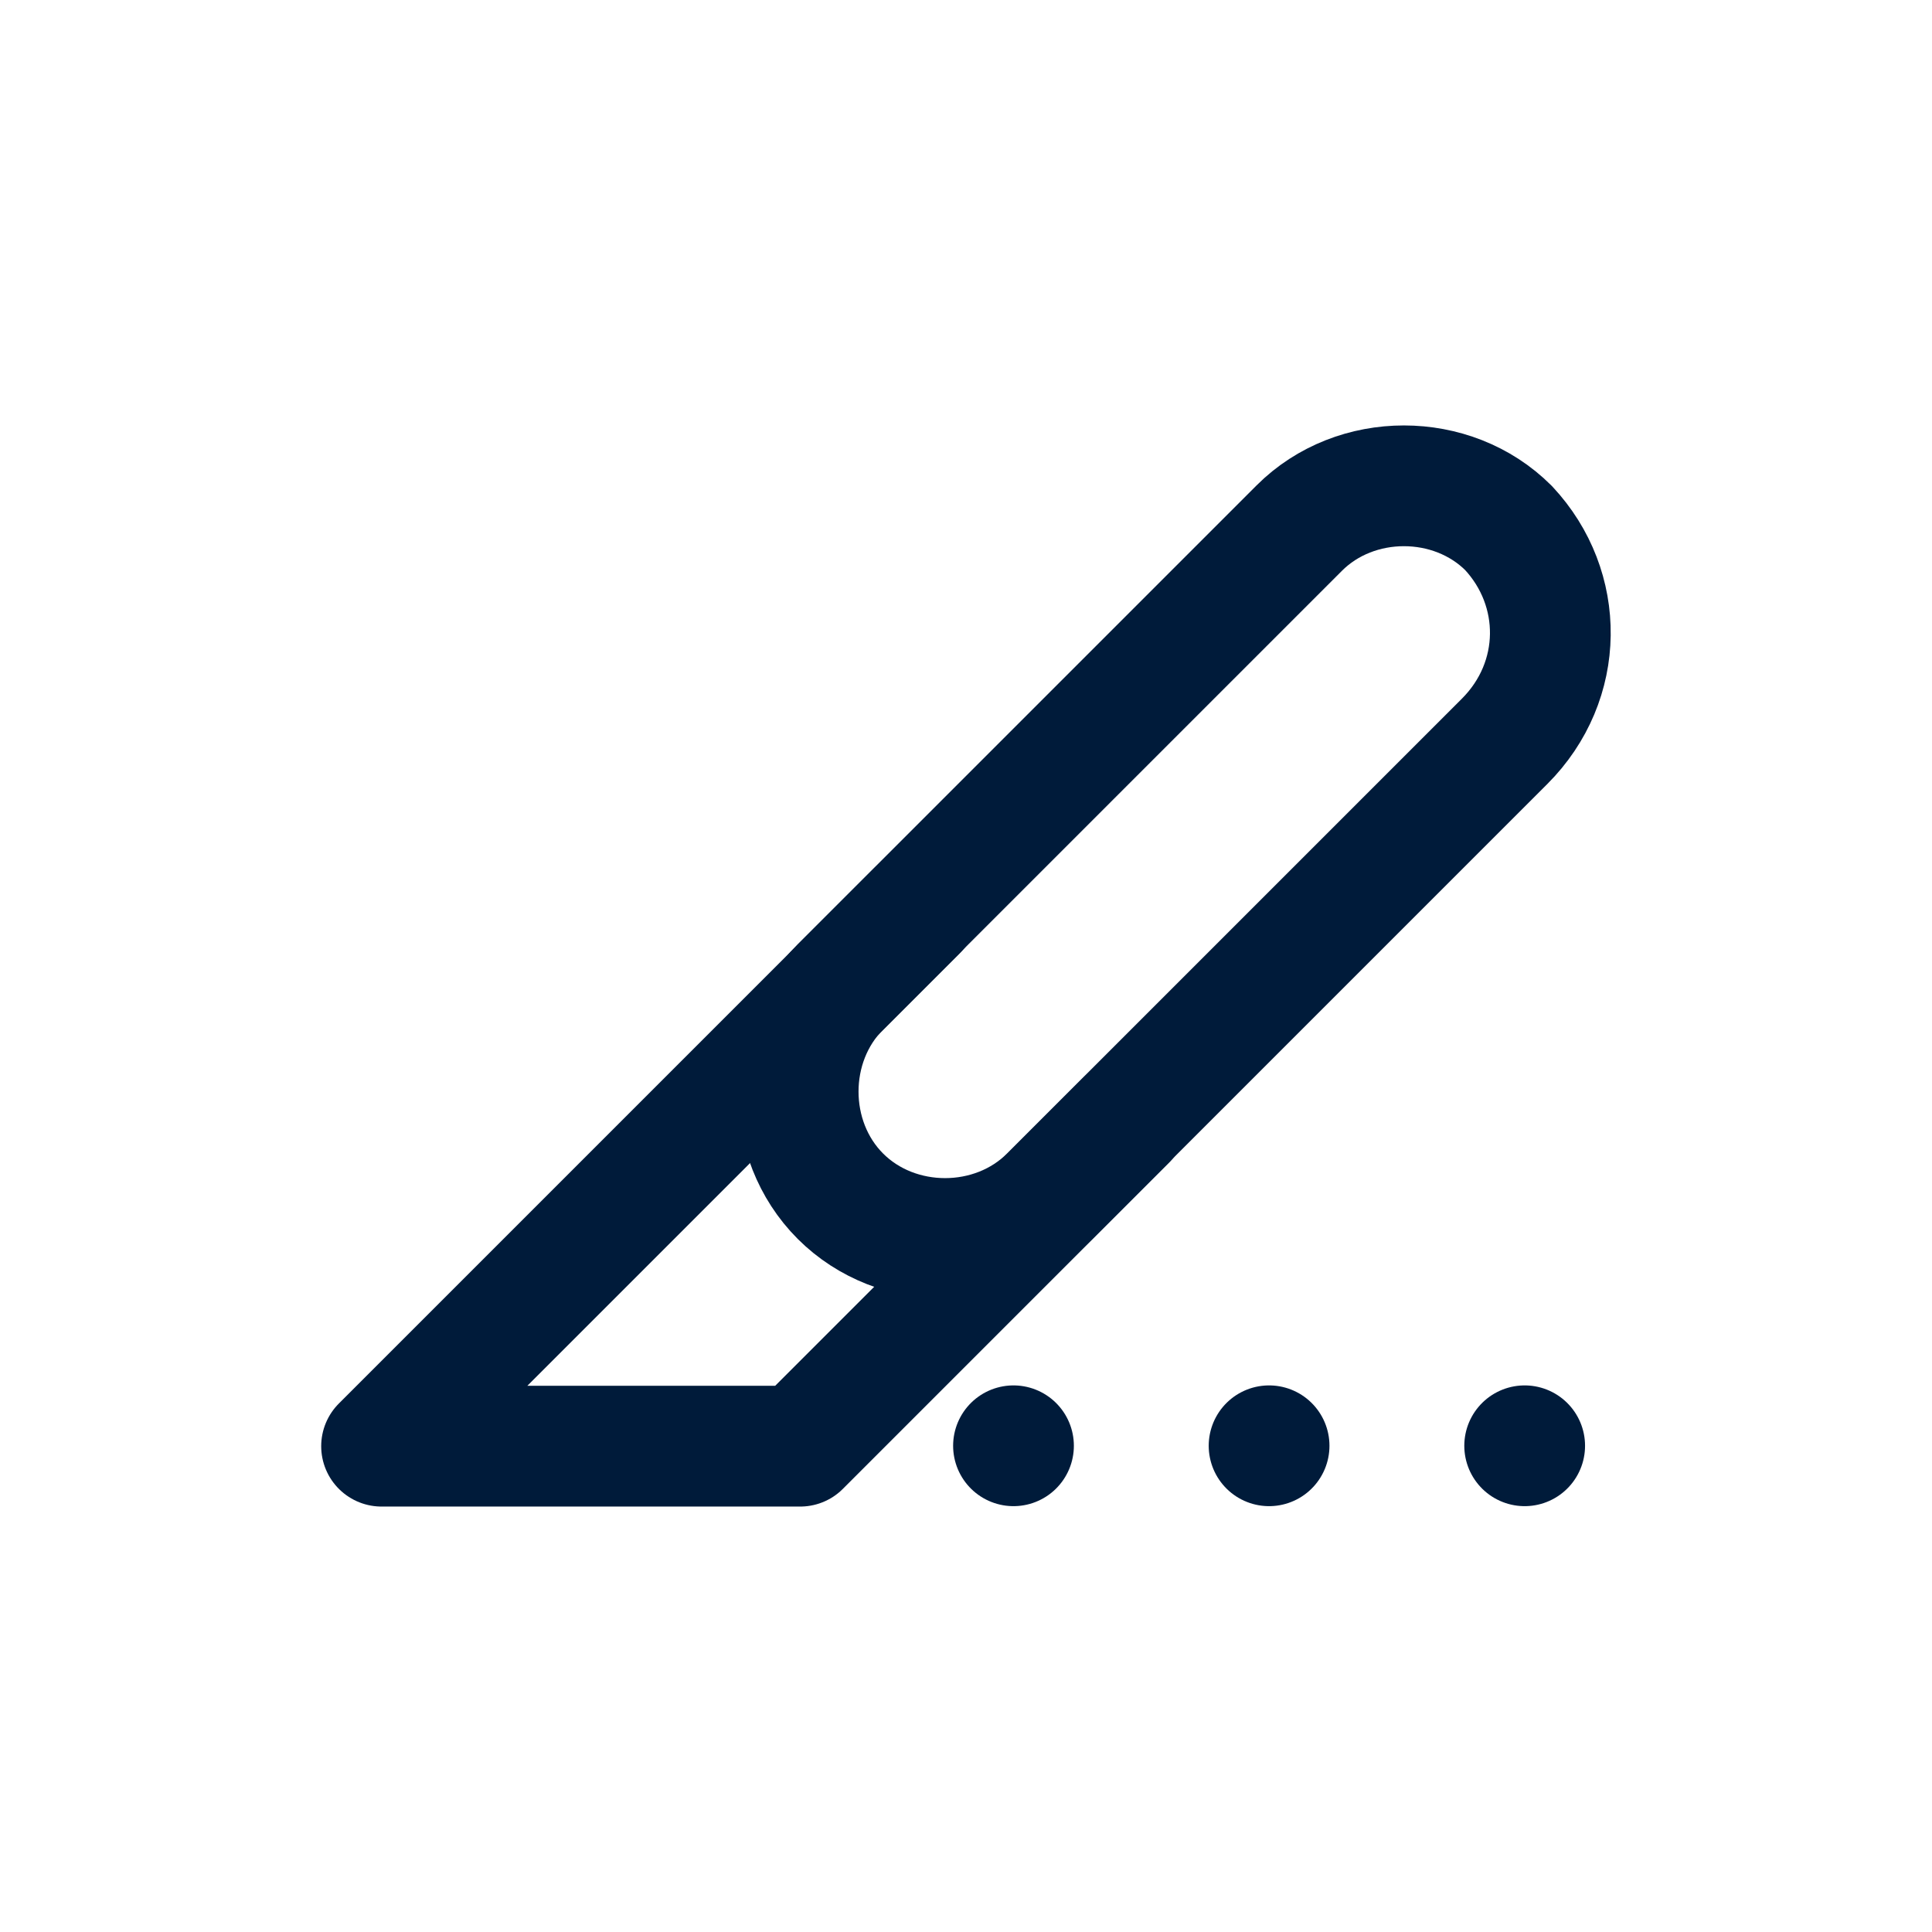 <?xml version="1.0" encoding="UTF-8"?>
<svg id="Layer_1" data-name="Layer 1" xmlns="http://www.w3.org/2000/svg" viewBox="0 0 48 48">
  <defs>
    <style>
      .cls-1 {
        stroke-dasharray: 0 6.35;
      }

      .cls-1, .cls-2 {
        fill: none;
        stroke: #001b3a;
        stroke-linecap: round;
        stroke-linejoin: round;
        stroke-width: 3px;
      }
    </style>
  </defs>
  <g>
    <line class="cls-2" x1="25.18" y1="35.92" x2="25.18" y2="35.92"/>
    <line class="cls-1" x1="31.53" y1="35.92" x2="34.71" y2="35.92"/>
    <line class="cls-2" x1="37.88" y1="35.92" x2="37.88" y2="35.92"/>
  </g>
  <path class="cls-2" d="M27.98,27.83l-8.1,8.1h-10.4l13.3-13.3"/>
  <path class="cls-2" d="M37.38,18.42l-11.3,11.3c-1.4,1.4-3.8,1.4-5.2,0-1.4-1.4-1.4-3.8,0-5.2l11.4-11.4c1.4-1.4,3.8-1.4,5.2,0,1.4,1.5,1.4,3.8-.1,5.3Z"/>
</svg>